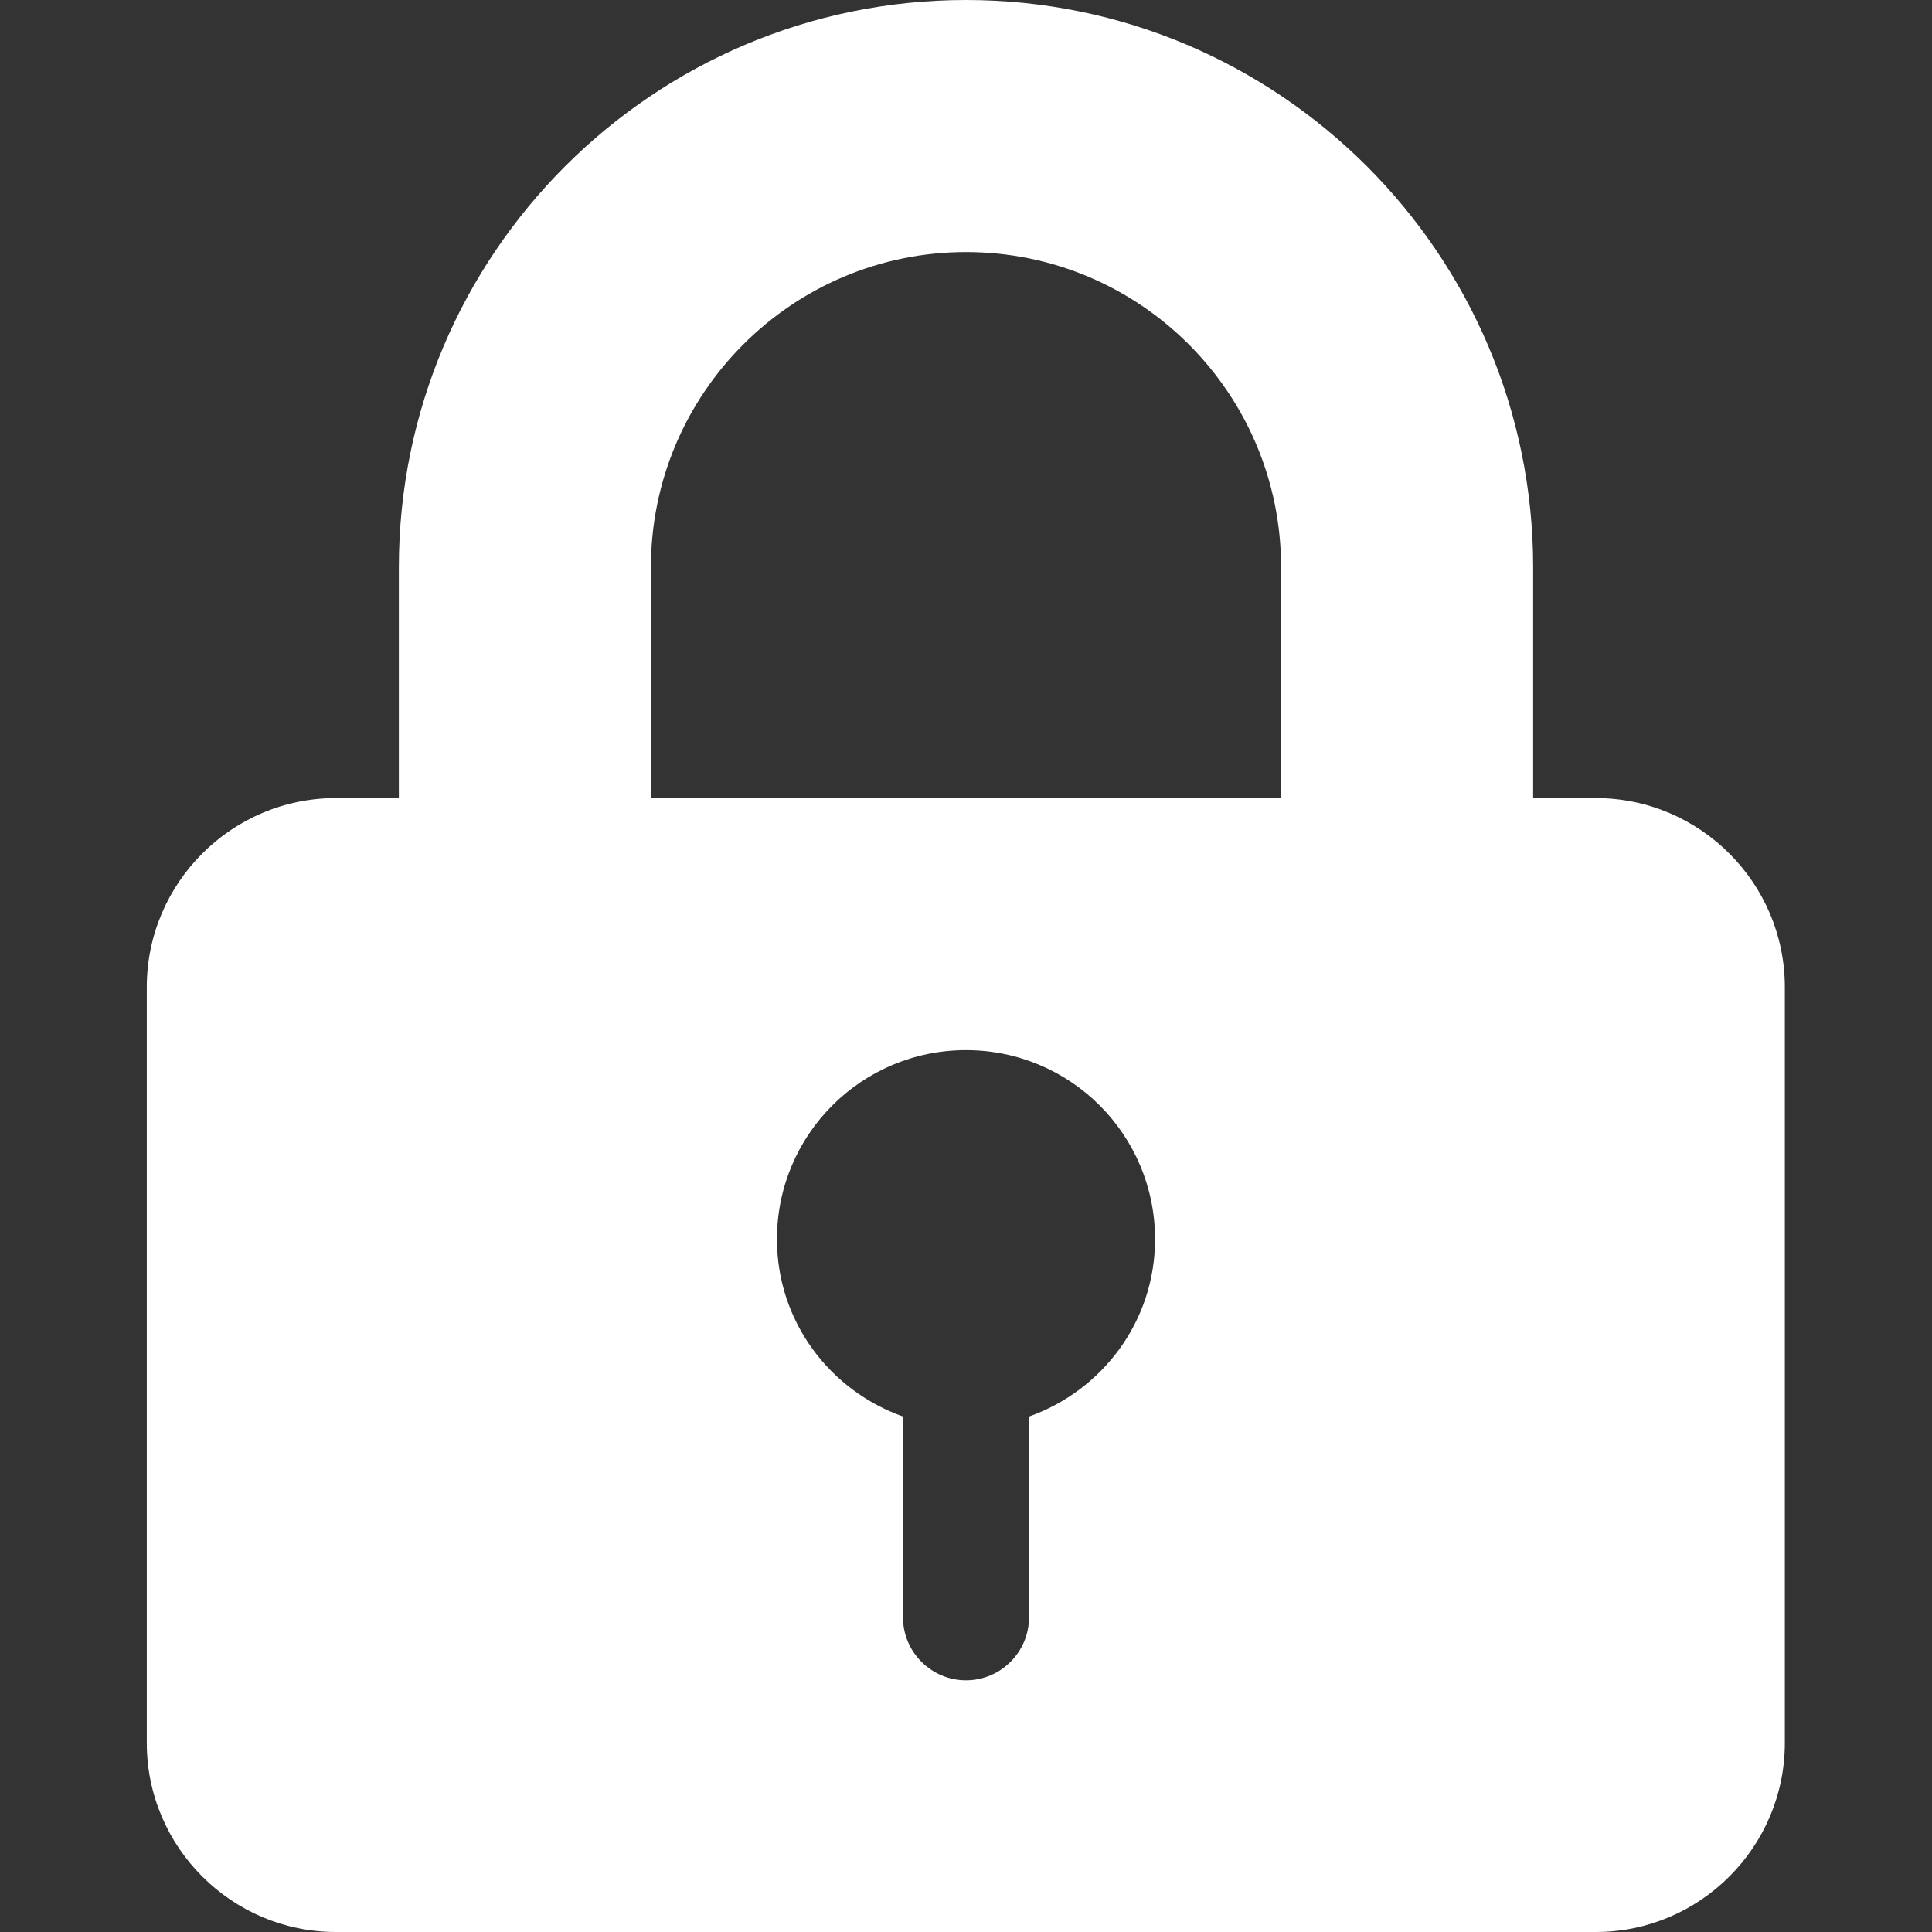 <?xml version="1.0" encoding="UTF-8"?>
<svg id="Layer_1" xmlns="http://www.w3.org/2000/svg" version="1.1" viewBox="0 0 512 512">
  <rect x="0" y="0" width="512" height="512" fill="#333333" stroke="none"/>
  <!-- Generator: Adobe Illustrator 29.1.0, SVG Export Plug-In . SVG Version: 2.1.0 Build 142)  -->
  <defs>
    <style>
      .st0 {
        fill: #fff;
      }
    </style>
  </defs>
  <path class="st0" d="M423,211.5h-16.7v-61.2C406.3,67.4,338.9,0,256,0S105.7,67.4,105.7,150.3v61.2h-16.7c-27.6,0-50.1,22.5-50.1,50.1v200.3c0,27.6,22.5,50.1,50.1,50.1h333.9c27.6,0,50.1-22.5,50.1-50.1v-200.3c0-27.6-22.5-50.1-50.1-50.1ZM272.7,375.4v53.2c0,9.2-7.5,16.7-16.7,16.7s-16.7-7.5-16.7-16.7v-53.2c-19.4-6.9-33.4-25.2-33.4-47,0-27.7,22.4-50.1,50.1-50.1,27.7,0,50.1,22.4,50.1,50.1,0,21.8-14,40.1-33.4,47ZM339.5,211.5h-167v-61.2c0-46,37.4-83.5,83.5-83.5s83.5,37.4,83.5,83.5v61.2h0Z"/>
</svg>